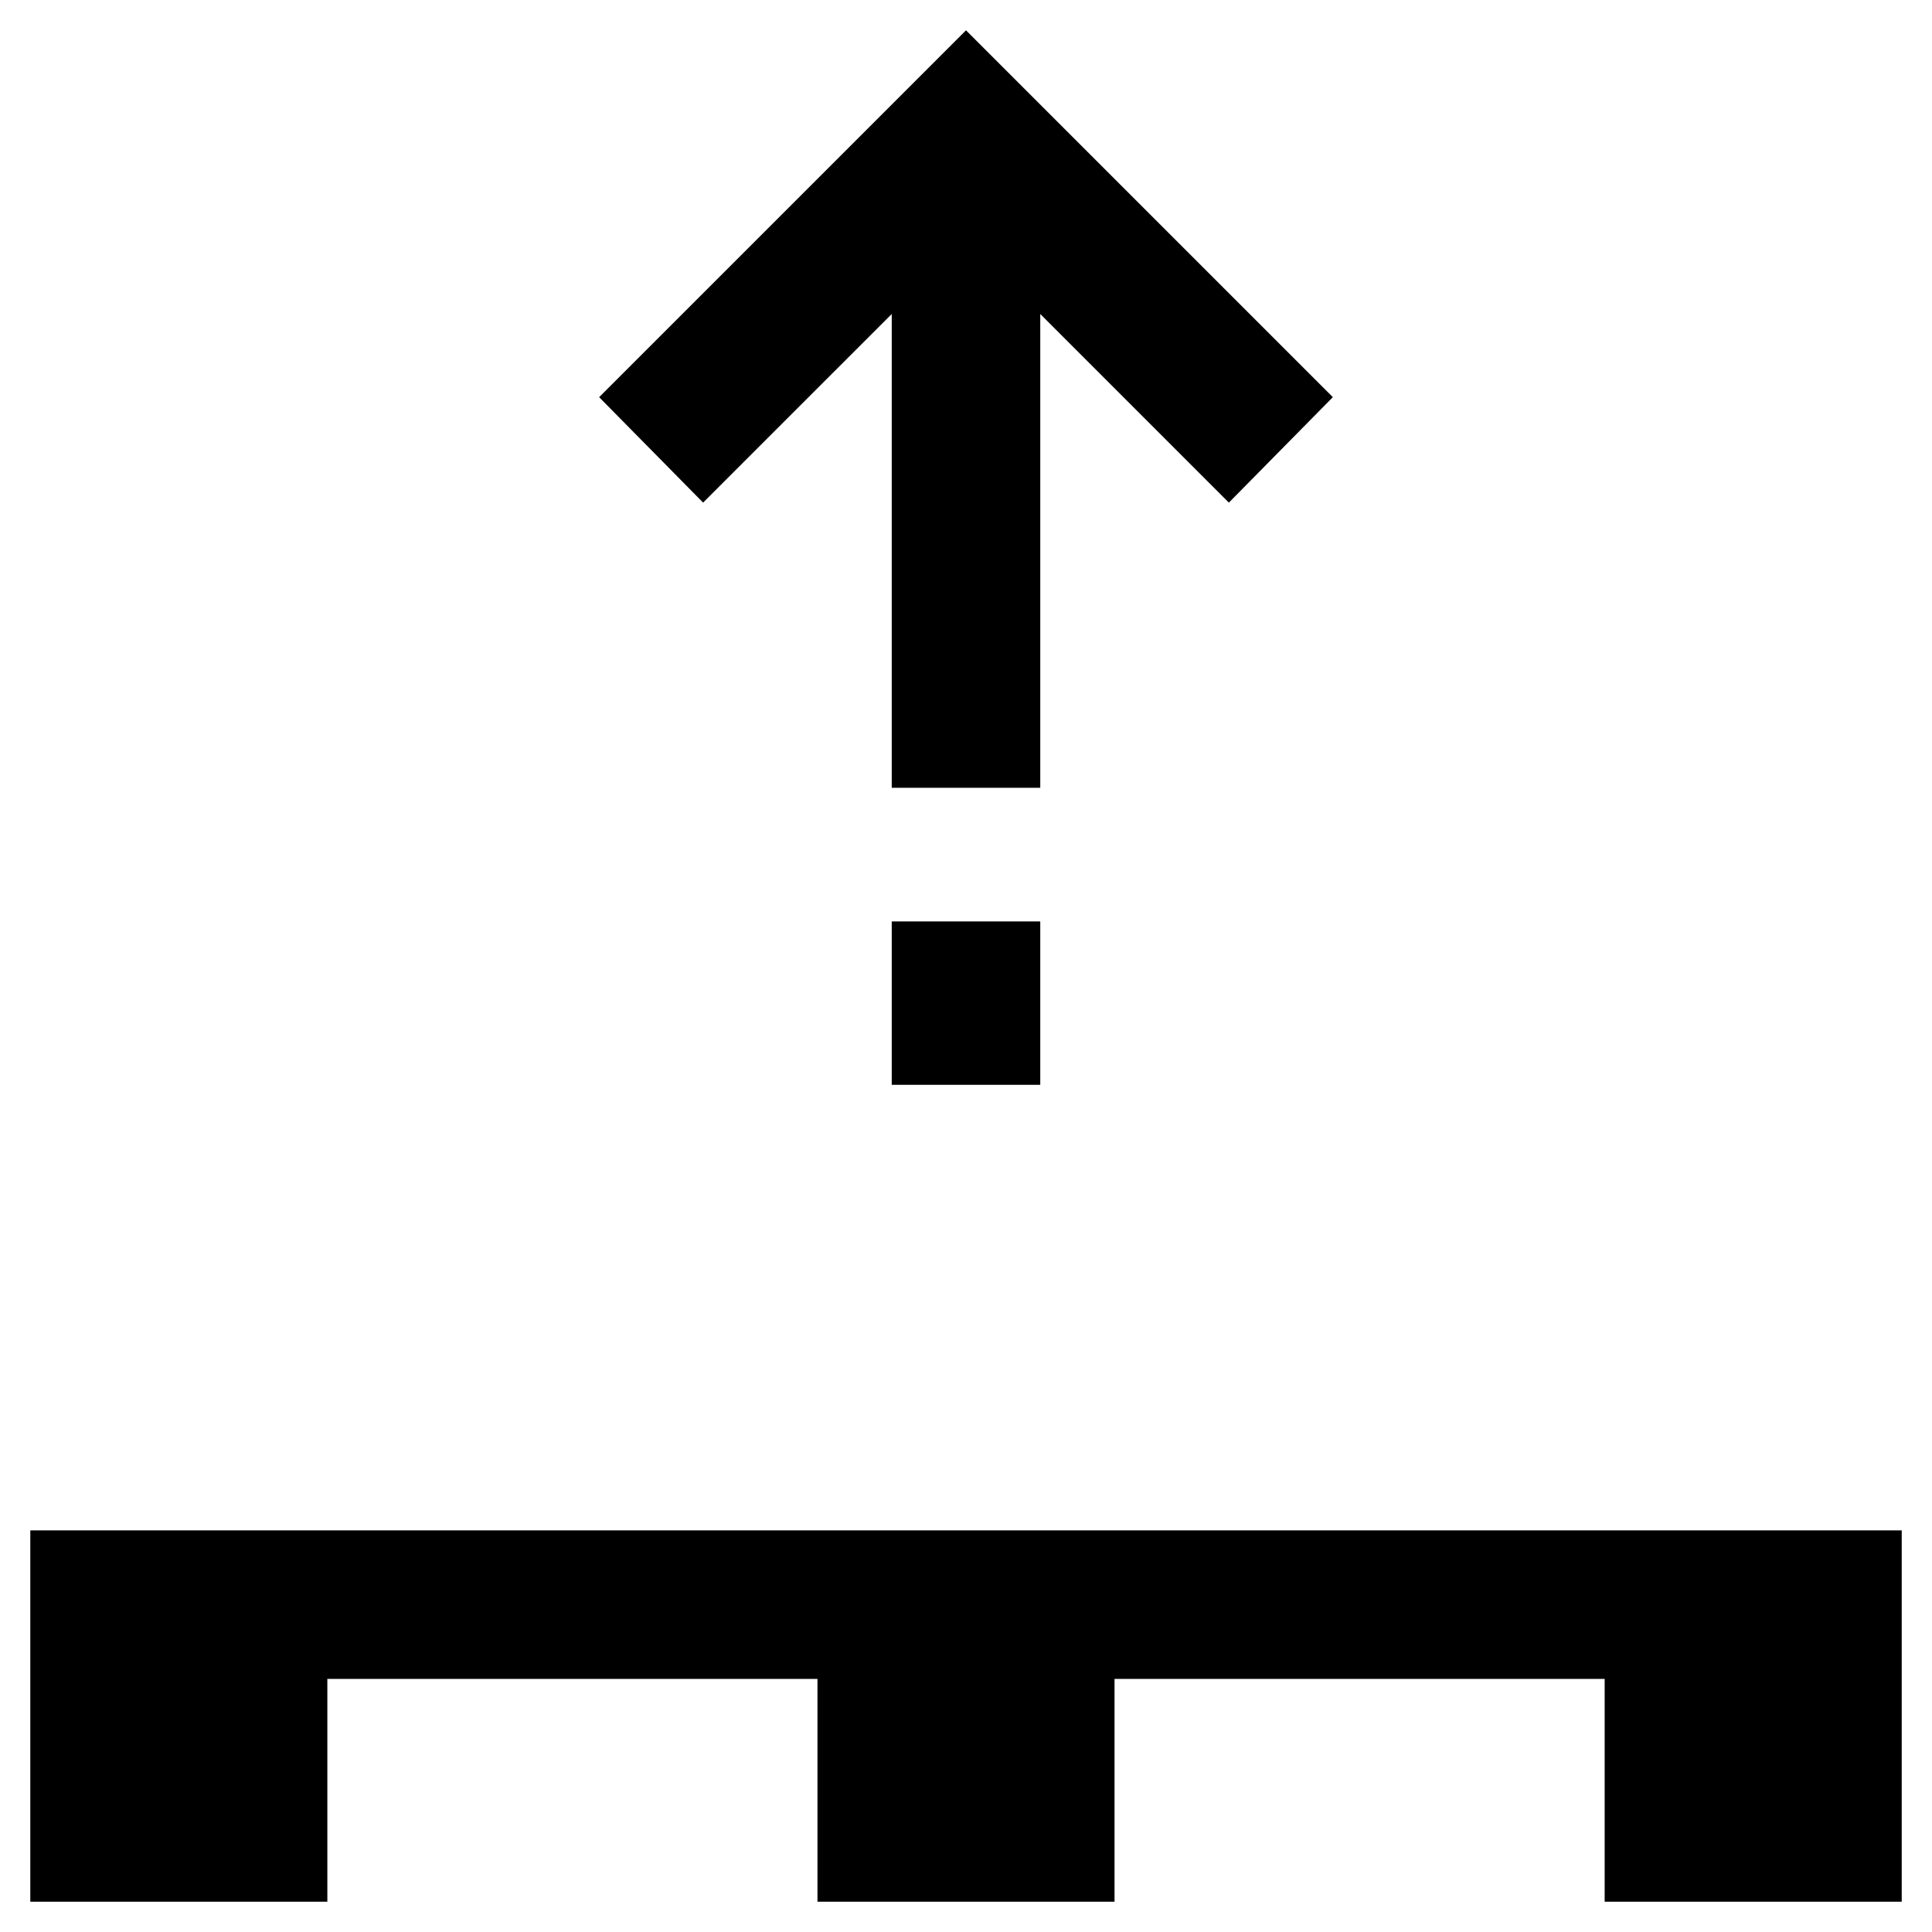 <?xml version="1.0" encoding="UTF-8"?>
<!-- Uploaded to: ICON Repo, www.svgrepo.com, Generator: ICON Repo Mixer Tools -->
<svg fill="#000000" width="800px" height="800px" version="1.1" viewBox="144 144 512 512" xmlns="http://www.w3.org/2000/svg">
 <g>
  <path d="m152.03 549.57v98.402h78.719v-59.043h129.89v59.043h78.723v-59.043h129.89v59.043h78.723v-98.402z"/>
  <path d="m380.32 388.19h39.359v43.297h-39.359z"/>
  <path d="m380.32 227.21v125.56h39.359v-125.56l49.984 49.988 27.555-27.945-97.219-97.219-97.223 97.219 27.555 27.945z"/>
 </g>
</svg>